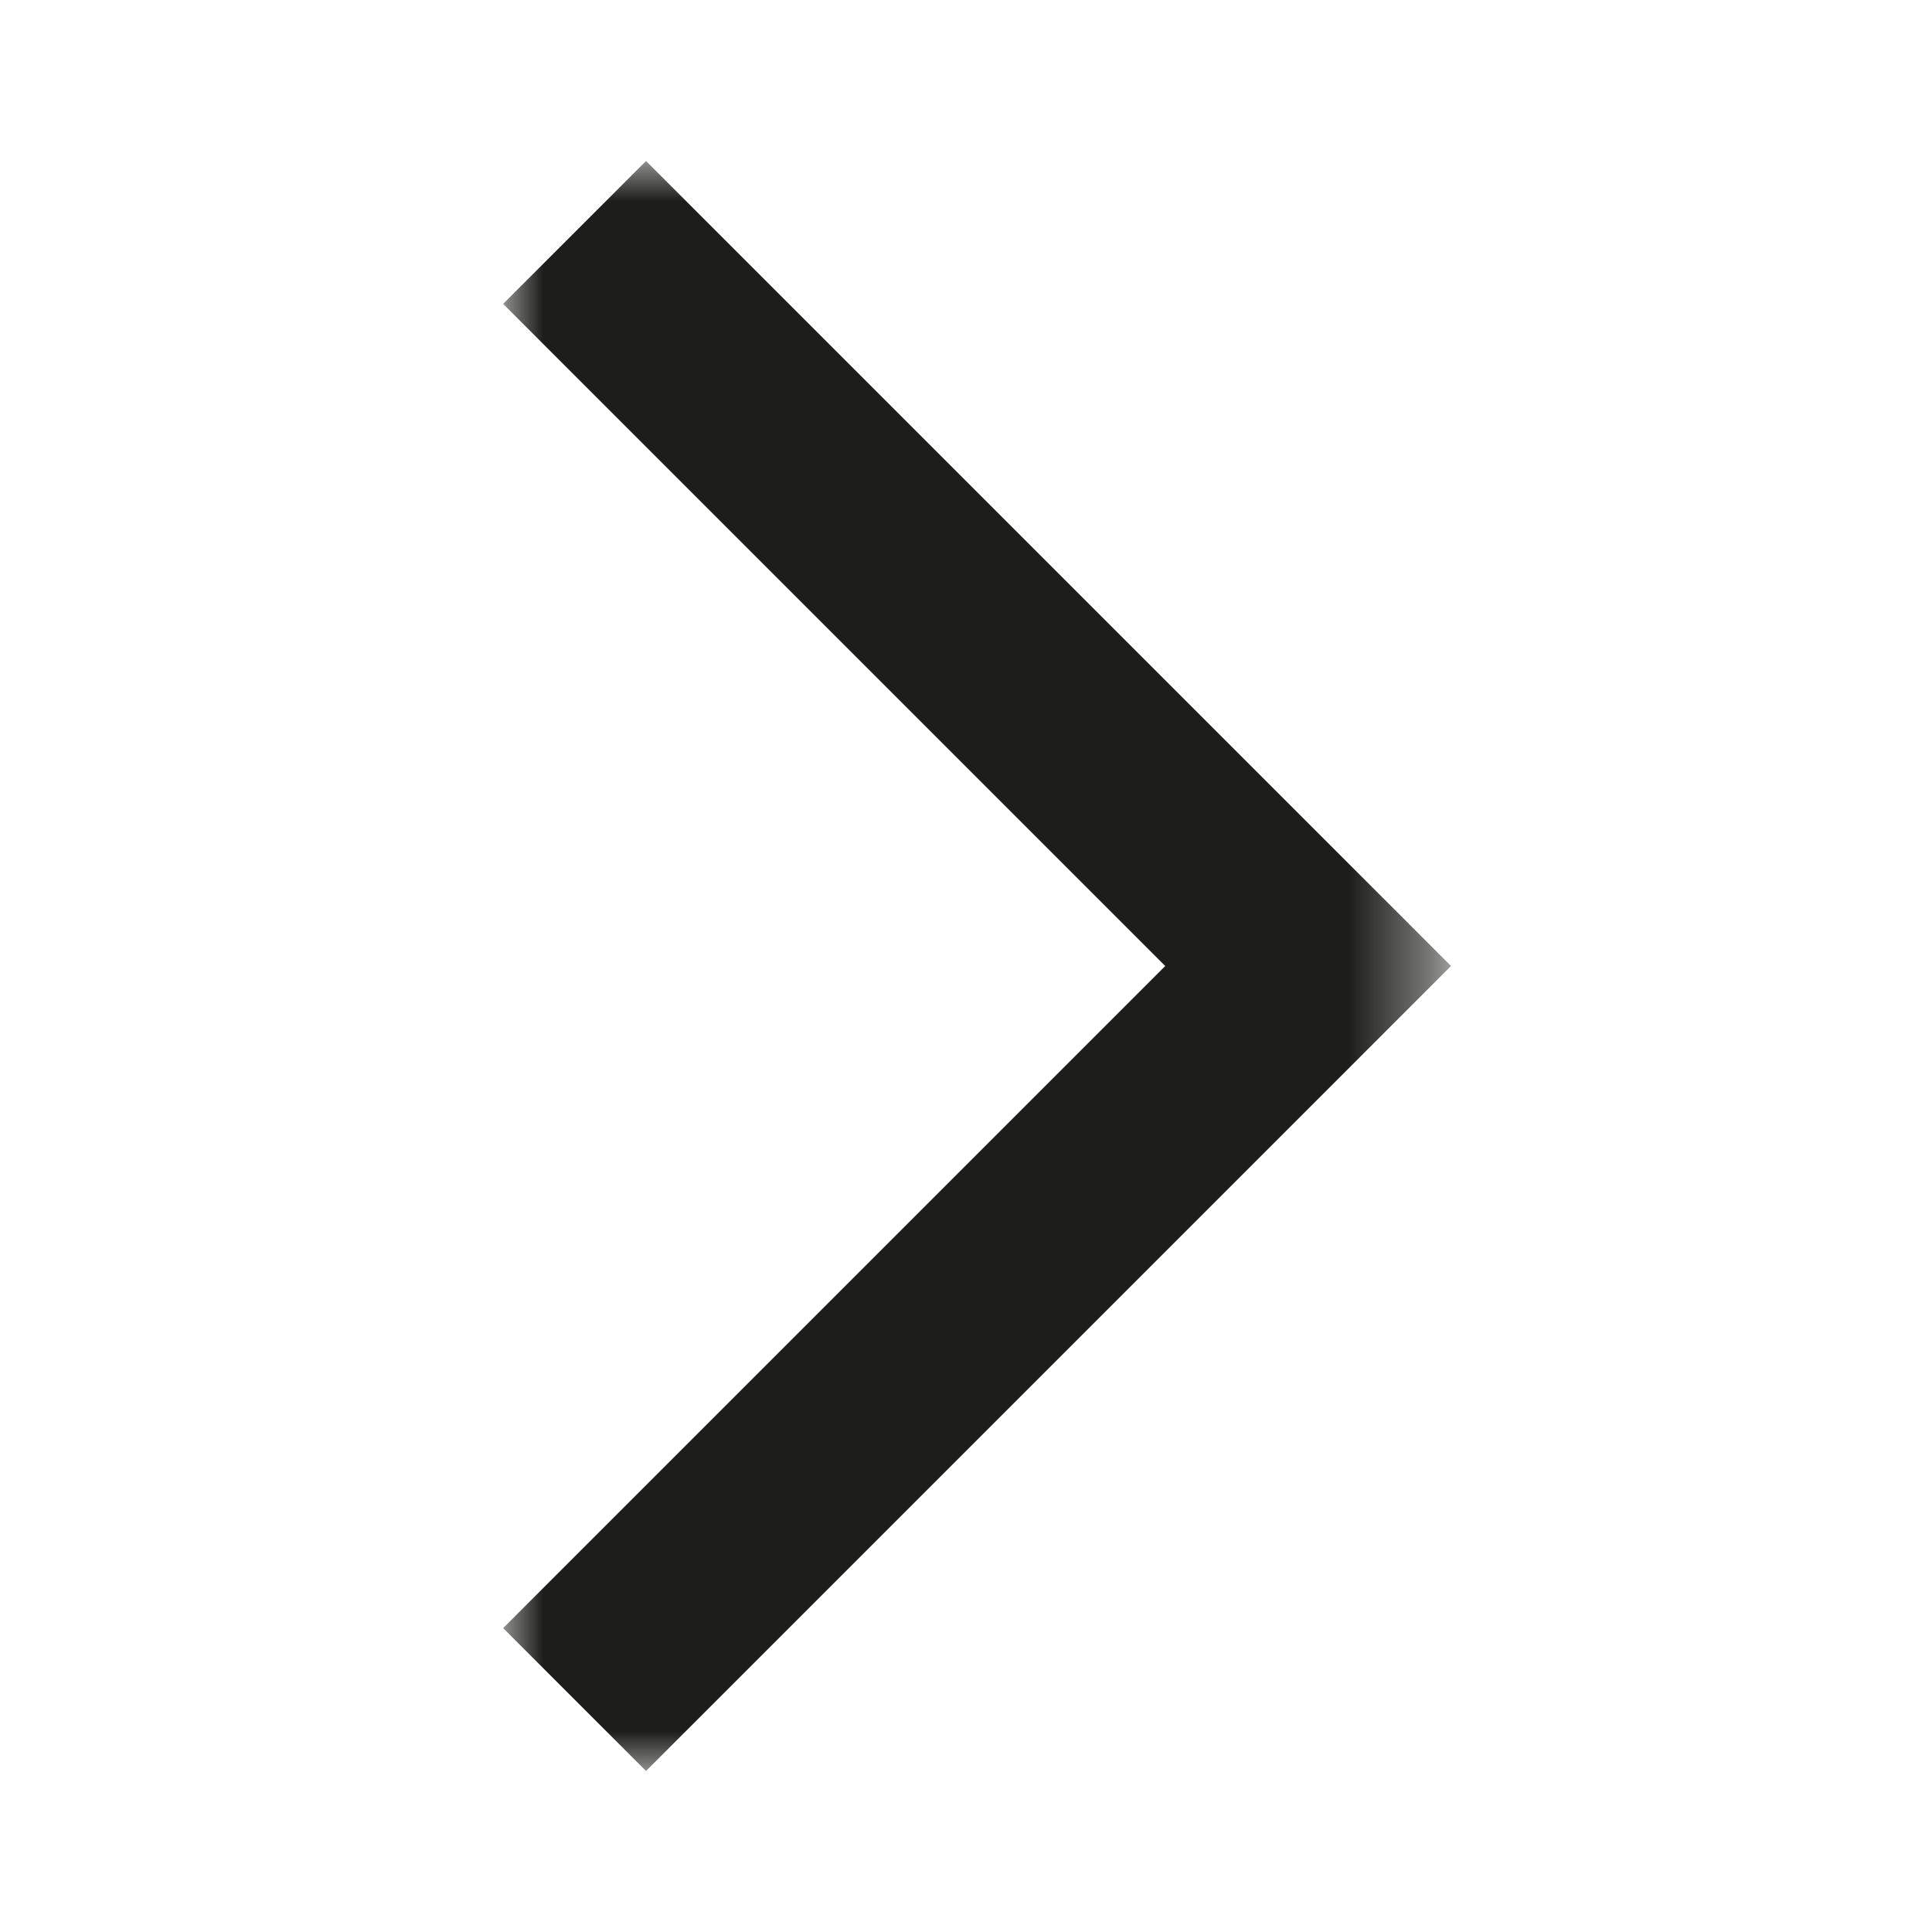 <?xml version="1.0" encoding="utf-8"?>
<!-- Generator: Adobe Illustrator 16.0.0, SVG Export Plug-In . SVG Version: 6.00 Build 0)  -->
<!DOCTYPE svg PUBLIC "-//W3C//DTD SVG 1.1//EN" "http://www.w3.org/Graphics/SVG/1.1/DTD/svg11.dtd">
<svg version="1.1" id="Layer_1" xmlns="http://www.w3.org/2000/svg" xmlns:xlink="http://www.w3.org/1999/xlink" x="0px" y="0px"
	 width="24px" height="24px" viewBox="0 0 24 24" enable-background="new 0 0 24 24" xml:space="preserve">
<defs>
	<filter id="Adobe_OpacityMaskFilter" filterUnits="userSpaceOnUse" x="6.25" y="2" width="11.775" height="20">
		<feColorMatrix  type="matrix" values="1 0 0 0 0  0 1 0 0 0  0 0 1 0 0  0 0 0 1 0"/>
	</filter>
</defs>
<mask maskUnits="userSpaceOnUse" x="6.25" y="2" width="11.775" height="20" id="mask0_294_220">
	<rect fill="#D9D9D9" filter="url(#Adobe_OpacityMaskFilter)" width="24" height="24"/>
</mask>
<g mask="url(#mask0_294_220)">
	<path fill="#1D1D1B" d="M8.025,22L6.25,20.225L14.475,12L6.25,3.775L8.025,2l10,10L8.025,22z"/>
</g>
</svg>
